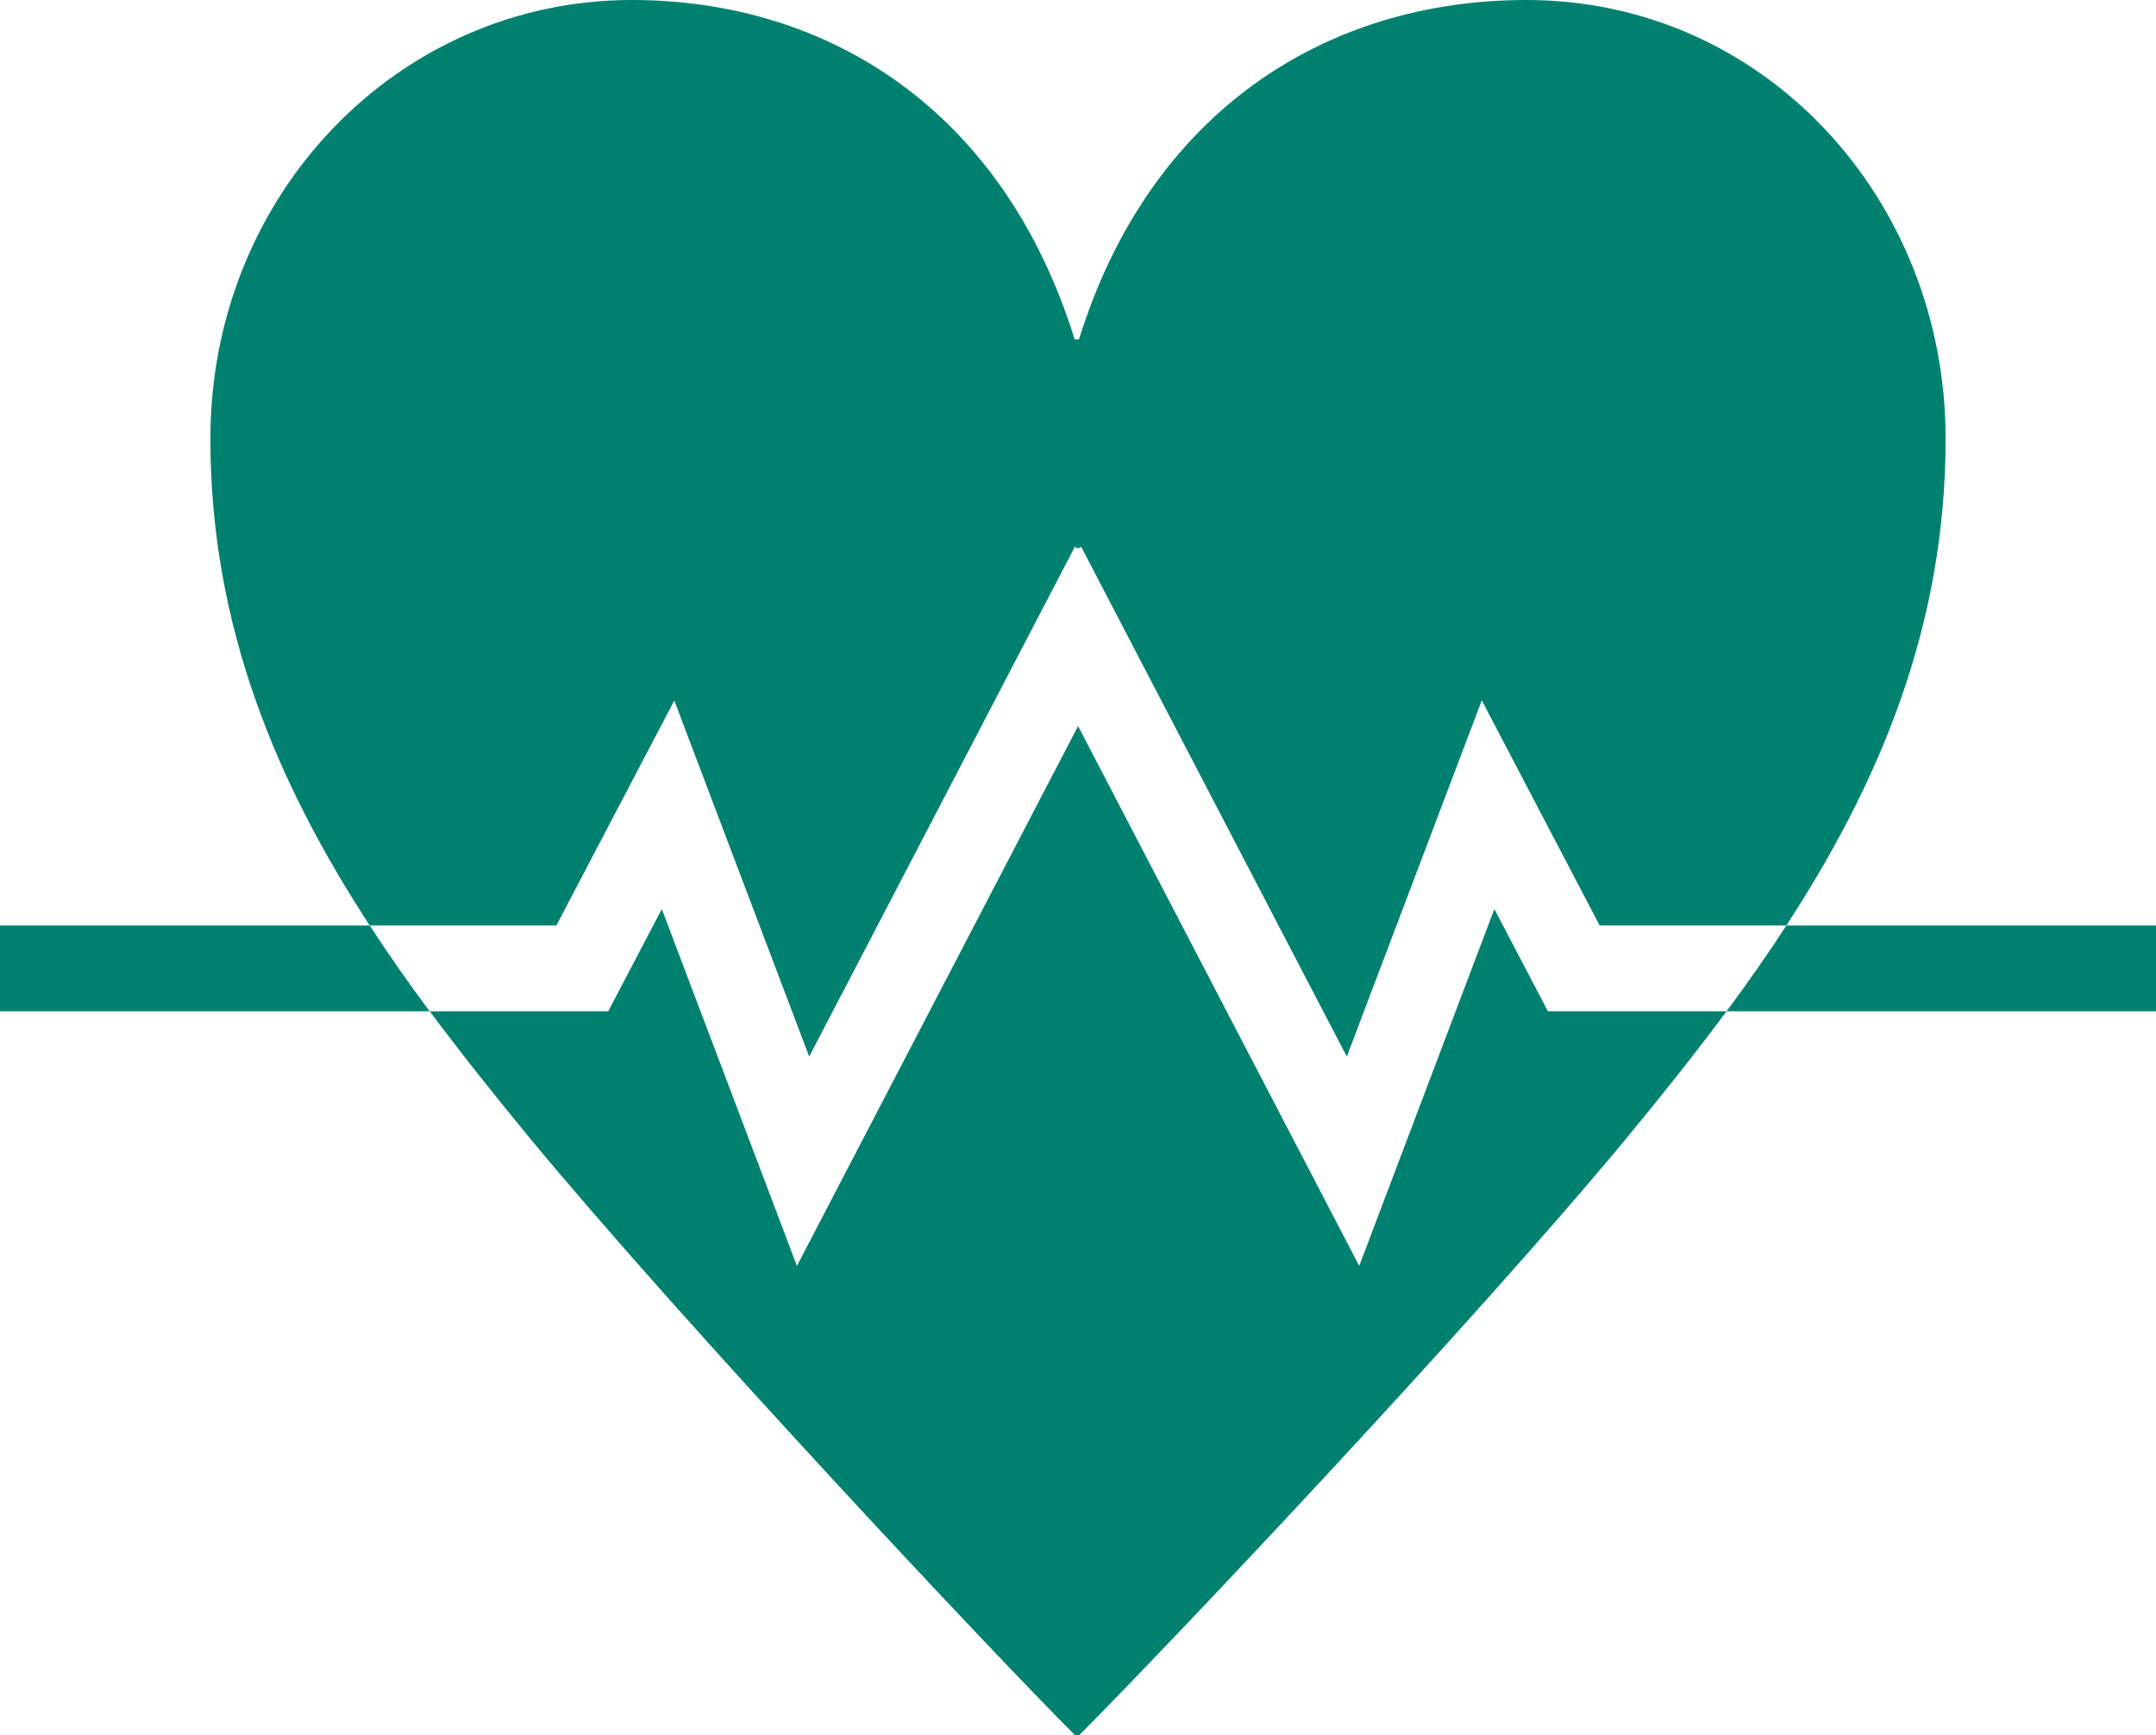 <?xml version="1.0" encoding="UTF-8"?><svg id="a" xmlns="http://www.w3.org/2000/svg" viewBox="0 0 144.09 115.97"><defs><style>.b{fill:#008170;stroke-width:0px;}</style></defs><path class="b" d="m45.06,46.81l9.02,23.81,17.59-33.76.16-.31.21.11.22-.11.16.31,17.59,33.76,9.02-23.81,7.88,15.05h12.47c6.14-9.42,10.65-19.9,10.65-32.54,0-16.03-12.13-29.32-28.02-29.32-13.29,0-25.13,7.36-29.9,22.68h-.29C67.06,7.36,55.36,0,42.22,0,26.62,0,14.06,13,14.06,29.32c0,12.64,4.51,23.12,10.65,32.54h12.47l7.89-15.05Z"/><path class="b" d="m99.87,60.76l-9.03,23.85-18.79-36.08-18.79,36.08-9.03-23.85-3.58,6.83h-11.93c2.17,2.91,4.44,5.75,6.72,8.52,10.4,12.56,31.05,34.52,36.4,39.86h.29c5.34-5.34,26.14-27.29,36.54-39.86,2.29-2.77,4.56-5.61,6.72-8.52h-11.94l-3.58-6.83Z"/><path class="b" d="m0,61.86v5.73h28.71c-1.39-1.87-2.73-3.78-4-5.73H0Z"/><path class="b" d="m144.09,61.86h-24.7c-1.27,1.95-2.61,3.86-4,5.73h28.71v-5.73Z"/></svg>